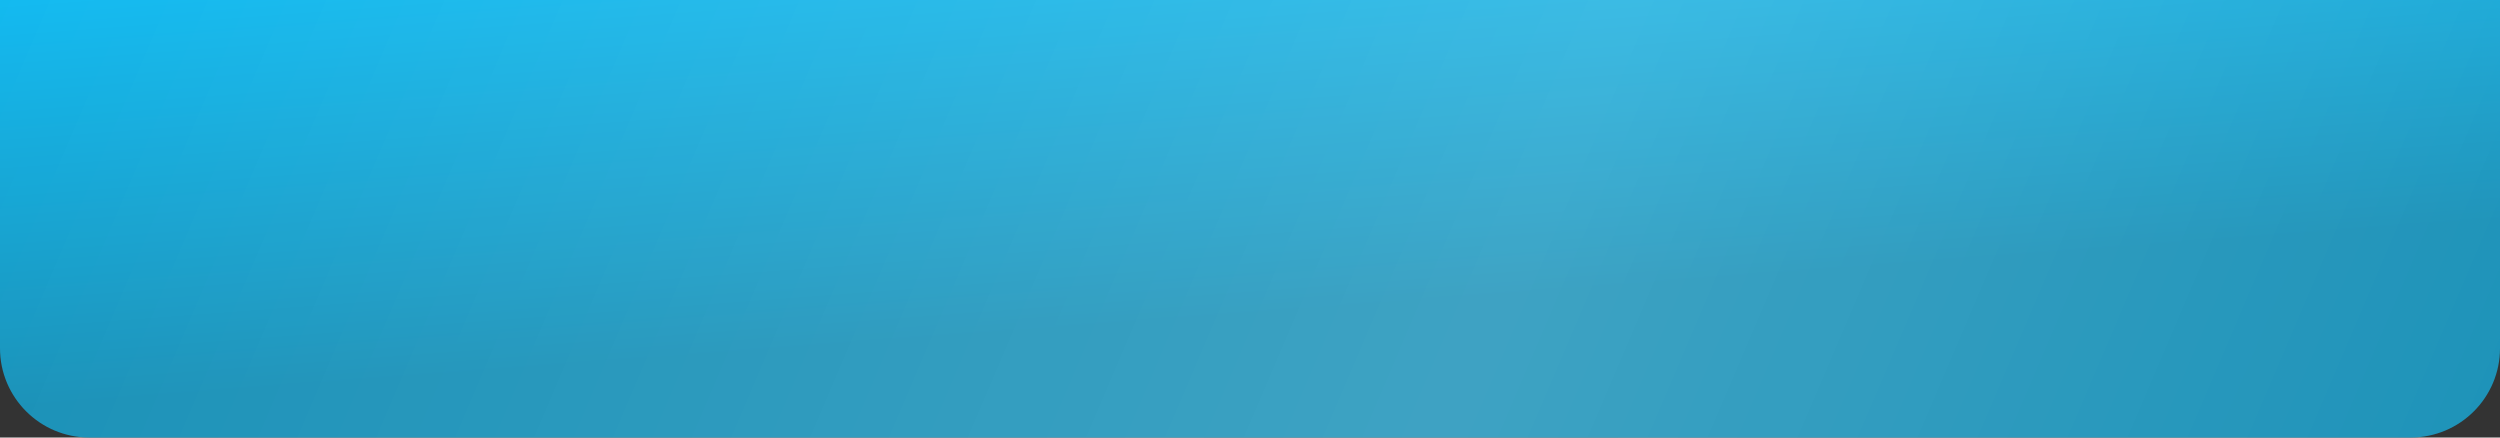 <?xml version="1.0" encoding="UTF-8"?> <svg xmlns="http://www.w3.org/2000/svg" width="280" height="49" viewBox="0 0 280 49" fill="none"><rect x="0" y="0" width="280" height="49" fill="#333333" stroke="none"/> <path d="M0 0H280V39C280 44.523 275.523 49 270 49H10C4.477 49 0 44.523 0 39V0Z" fill="url(#paint0_linear_35_3160)"></path> <path d="M0 0H280V39C280 44.523 275.523 49 270 49H10C4.477 49 0 44.523 0 39V0Z" fill="url(#paint1_linear_35_3160)" fill-opacity="0.19"></path> <defs> <linearGradient id="paint0_linear_35_3160" x1="110.474" y1="-16.498" x2="117.434" y2="75.708" gradientUnits="userSpaceOnUse"> <stop stop-color="#0BC0FA"></stop> <stop offset="0.583" stop-color="#118DB5"></stop> </linearGradient> <linearGradient id="paint1_linear_35_3160" x1="327.475" y1="40.694" x2="8.762" y2="-95.308" gradientUnits="userSpaceOnUse"> <stop stop-color="white" stop-opacity="0"></stop> <stop offset="0.432" stop-color="white"></stop> <stop offset="1" stop-color="white" stop-opacity="0"></stop> </linearGradient> </defs> </svg> 